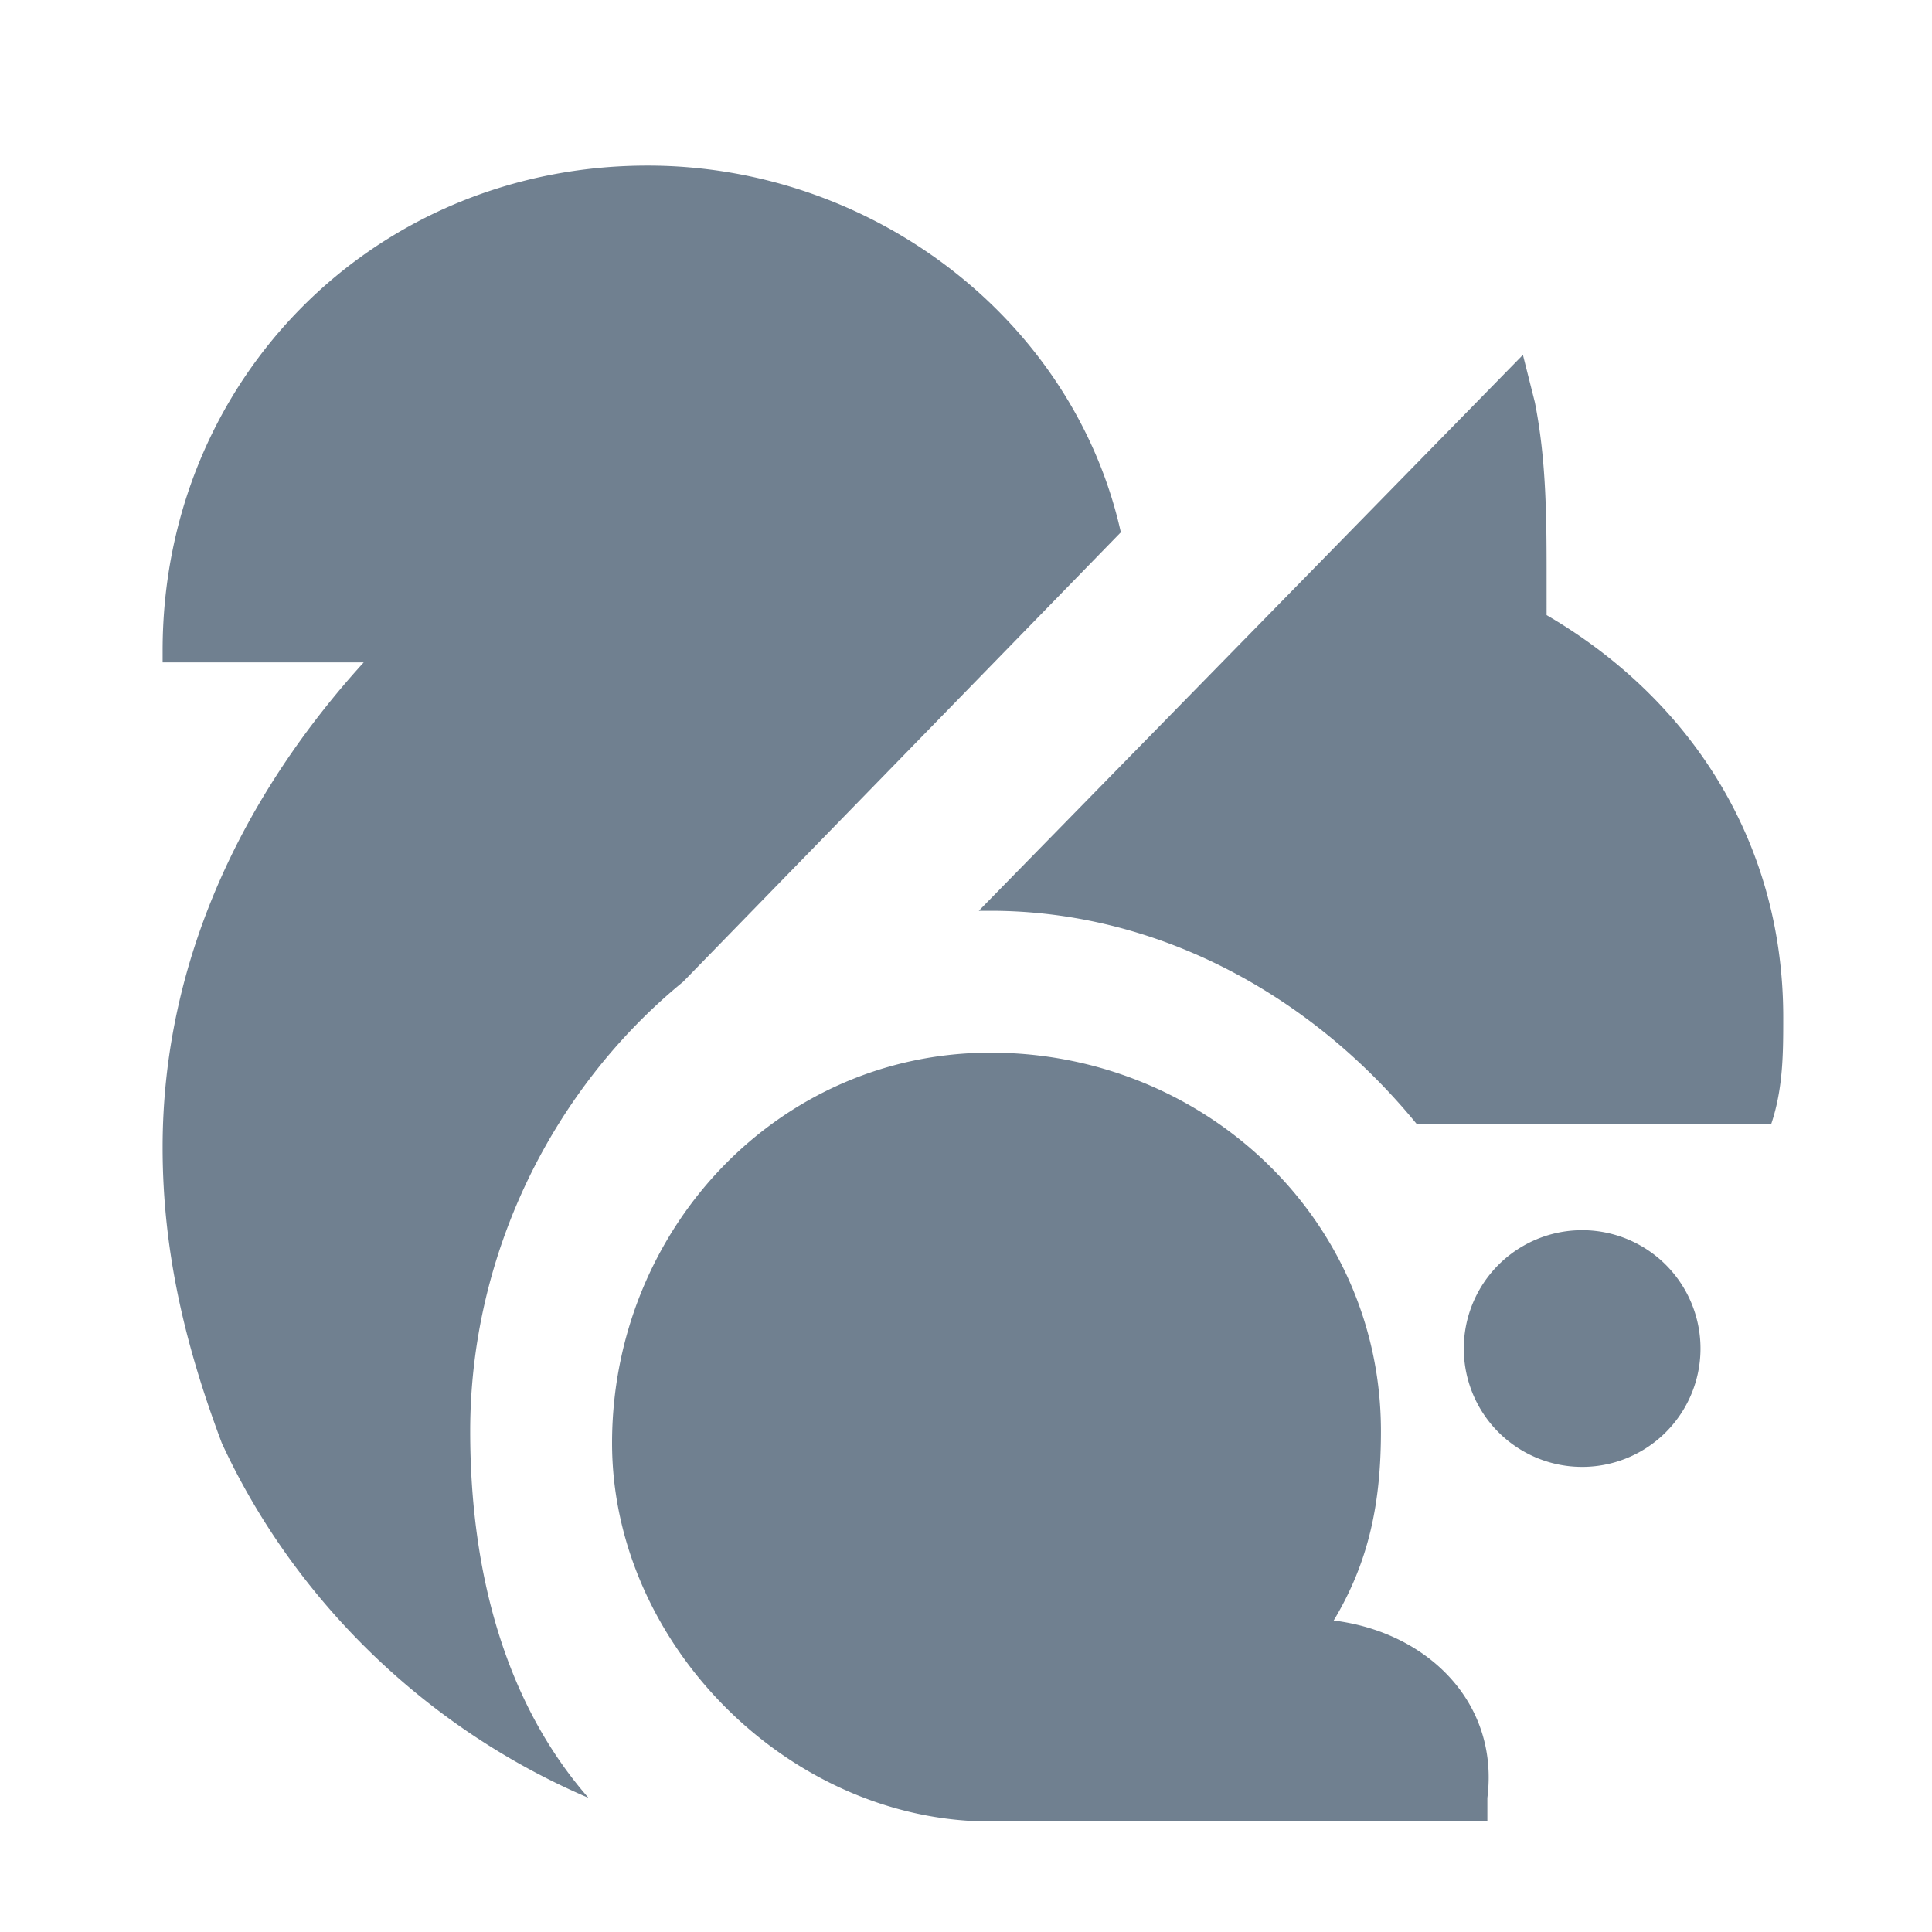 <svg xmlns="http://www.w3.org/2000/svg" width="35" height="35" viewBox="0 0 35 35"><path fill="#708090" d="M24.161 29.357c.644-1.071.856-2.145.856-3.43 0-3.857-3.215-6.857-7.072-6.857s-6.857 3.216-6.857 7.072c0 3.644 3.214 6.856 6.857 6.856h9v-.428c.216-1.713-1.07-3-2.784-3.213zM12.375 17.786l7.93-8.143C19.445 5.786 15.804 3 11.732 3c-4.928 0-8.786 3.857-8.786 8.786V12h3.643c-2.143 2.357-3.643 5.357-3.643 8.786 0 1.928.429 3.644 1.072 5.356 1.286 2.785 3.643 5.144 6.643 6.428-1.5-1.713-2.143-4.07-2.143-6.643 0-3.213 1.5-6.213 3.857-8.141zm14.143 6.644a2.143 2.143 0 0 0 4.288 0 2.143 2.143 0 1 0-4.288 0zm1.5-13.287V10.5c0-1.071 0-2.143-.213-3.214l-.216-.857L17.732 16.5h.214c3 0 5.787 1.5 7.715 3.857h6.428c.216-.645.216-1.287.216-1.93 0-3.213-1.716-5.784-4.287-7.284z"/></svg>